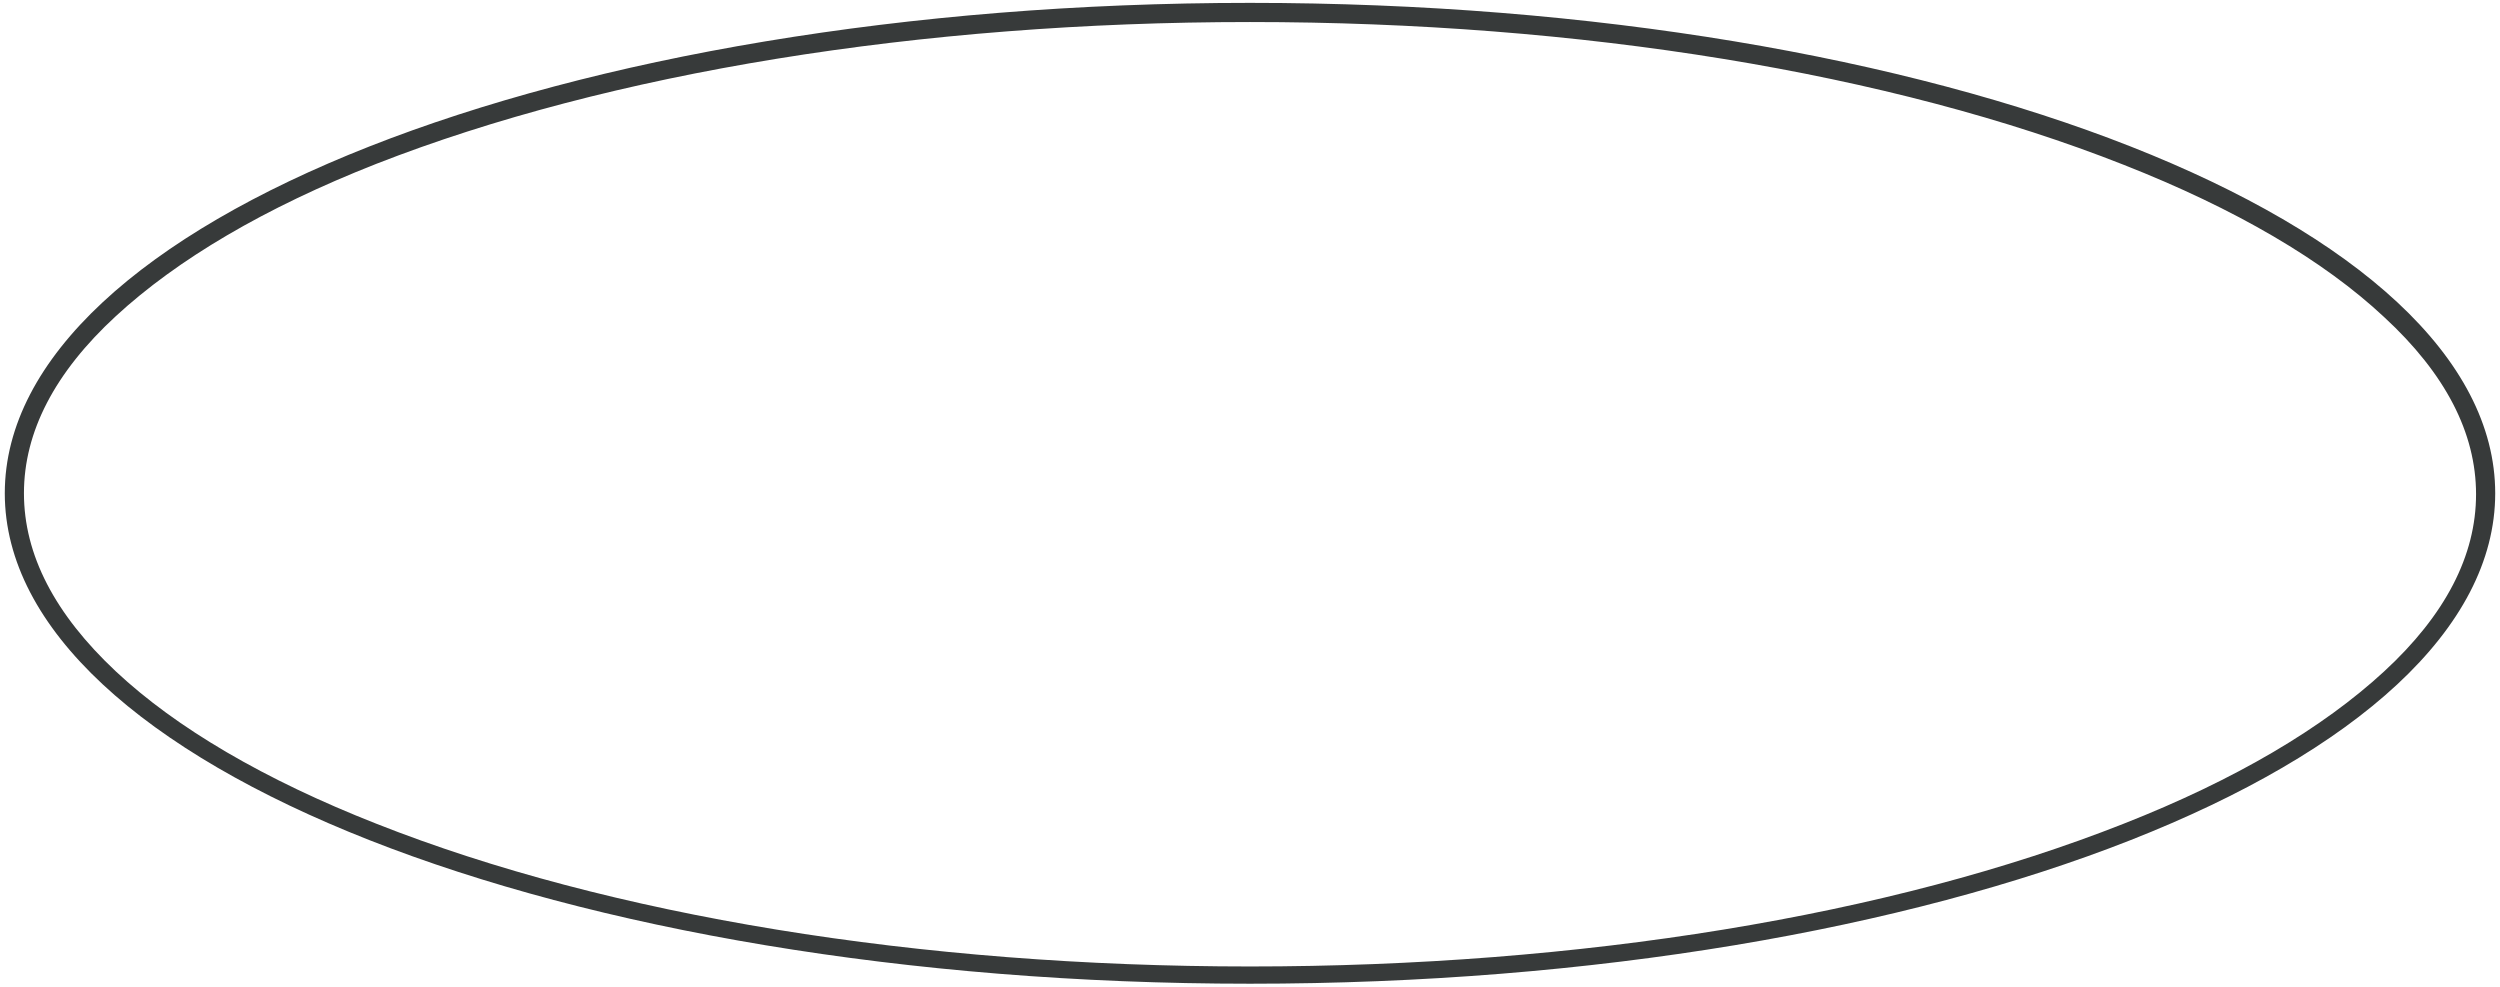 <?xml version="1.0" encoding="UTF-8"?> <!-- Generator: Adobe Illustrator 25.0.1, SVG Export Plug-In . SVG Version: 6.00 Build 0) --> <svg xmlns="http://www.w3.org/2000/svg" xmlns:xlink="http://www.w3.org/1999/xlink" id="Layer_1" x="0px" y="0px" viewBox="0 0 261 103" style="enable-background:new 0 0 261 103;" xml:space="preserve"> <style type="text/css"> .st0{fill:#373A3A;} </style> <g> <path class="st0" d="M130.5,2.3c34.5,0,66.9,5.3,91.2,14.9c11.7,4.6,20.9,10,27.2,15.9c6.4,5.9,9.6,12.1,9.6,18.5 s-3.2,12.6-9.6,18.5c-6.4,5.9-15.5,11.3-27.2,15.9c-24.3,9.6-56.7,14.9-91.2,14.9S63.6,95.6,39.3,86c-11.7-4.6-20.9-10-27.2-15.9 c-6.4-6-9.6-12.2-9.6-18.6S5.7,38.9,12.1,33s15.5-11.3,27.2-15.9C63.6,7.6,96,2.3,130.5,2.3 M130.5,0.3c-71.8,0-130,22.9-130,51.2 s58.2,51.2,130,51.2s130-22.9,130-51.2S202.3,0.3,130.5,0.3L130.5,0.3z"></path> </g> </svg> 